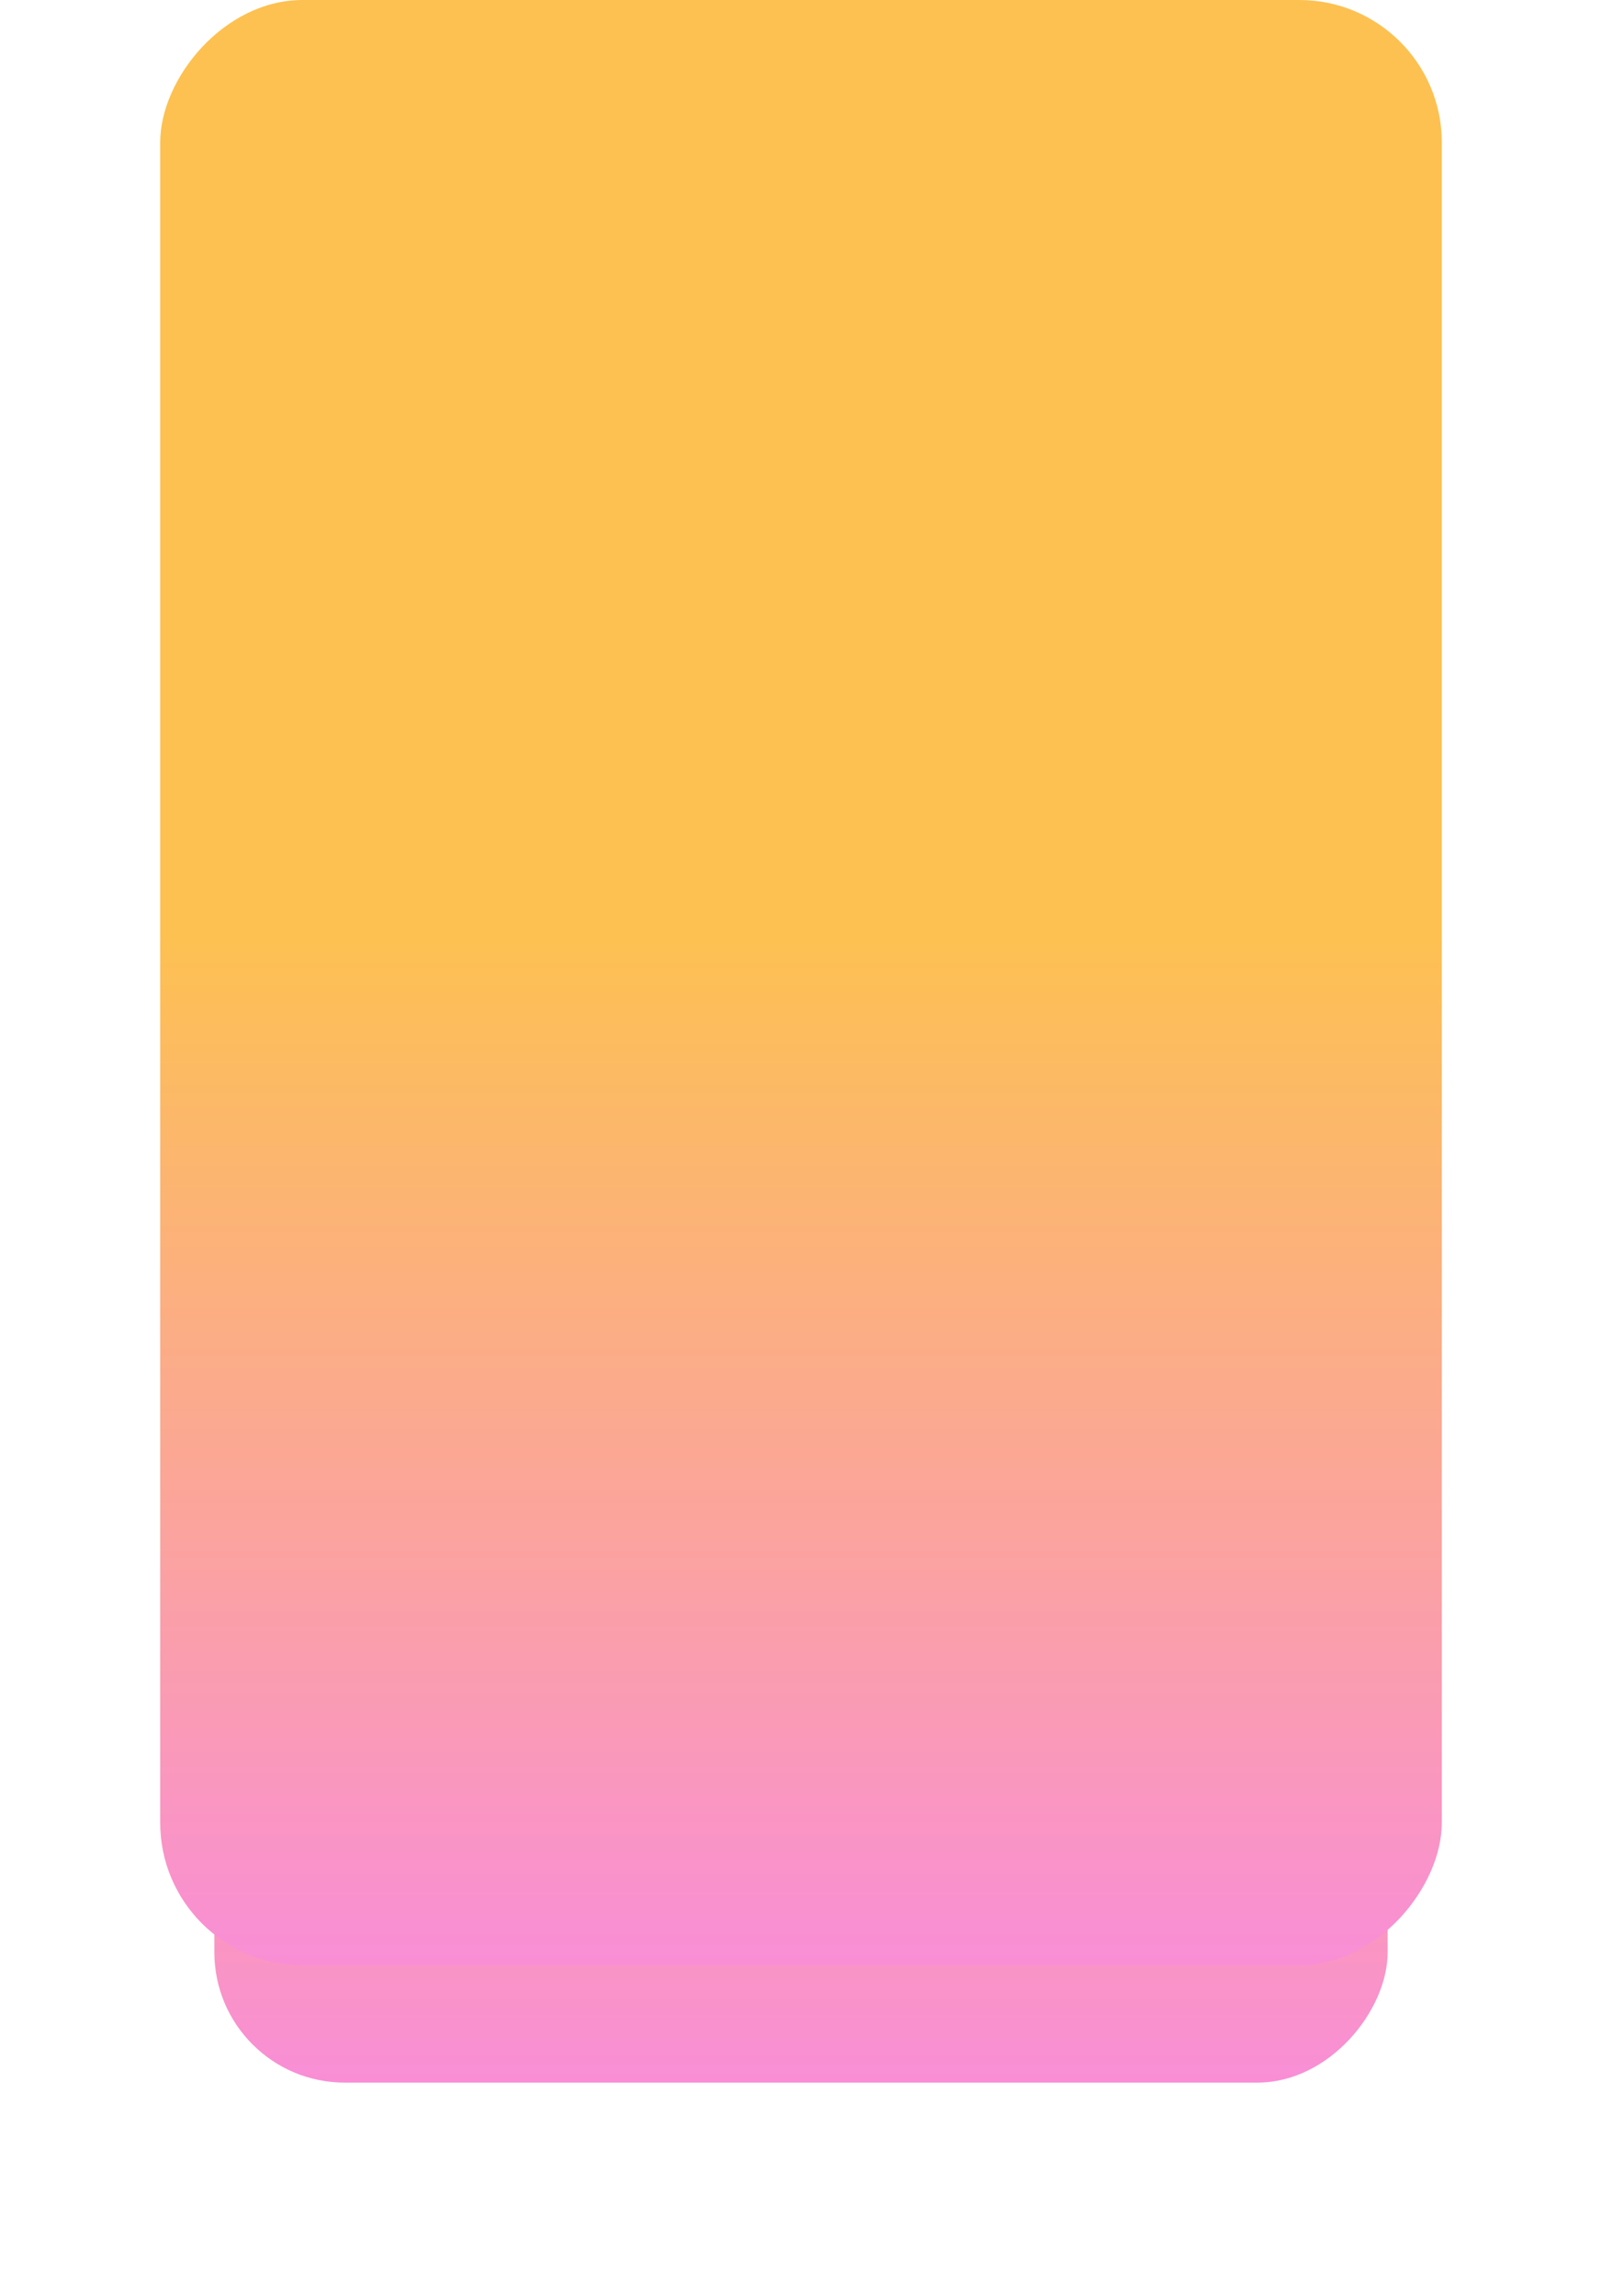 <?xml version="1.0" encoding="UTF-8"?> <svg xmlns="http://www.w3.org/2000/svg" width="450" height="645" viewBox="0 0 450 645" fill="none"><g filter="url(#filter0_f_133_1566)"><rect width="329.577" height="506" rx="36.62" transform="matrix(-1 0 0 1 389.789 79)" fill="url(#paint0_linear_133_1566)"></rect></g><rect width="360" height="552" rx="40" transform="matrix(-1 0 0 1 405 0)" fill="url(#paint1_linear_133_1566)"></rect><defs><filter id="filter0_f_133_1566" x="0.211" y="19" width="449.577" height="626" filterUnits="userSpaceOnUse" color-interpolation-filters="sRGB"><feFlood flood-opacity="0" result="BackgroundImageFix"></feFlood><feBlend mode="normal" in="SourceGraphic" in2="BackgroundImageFix" result="shape"></feBlend><feGaussianBlur stdDeviation="30" result="effect1_foregroundBlur_133_1566"></feGaussianBlur></filter><linearGradient id="paint0_linear_133_1566" x1="164.789" y1="0" x2="164.789" y2="506" gradientUnits="userSpaceOnUse"><stop offset="0.475" stop-color="#FDC151"></stop><stop offset="1" stop-color="#F98ED6"></stop></linearGradient><linearGradient id="paint1_linear_133_1566" x1="180" y1="0" x2="180" y2="552" gradientUnits="userSpaceOnUse"><stop offset="0.475" stop-color="#FDC151"></stop><stop offset="1" stop-color="#F98ED6"></stop></linearGradient></defs></svg> 